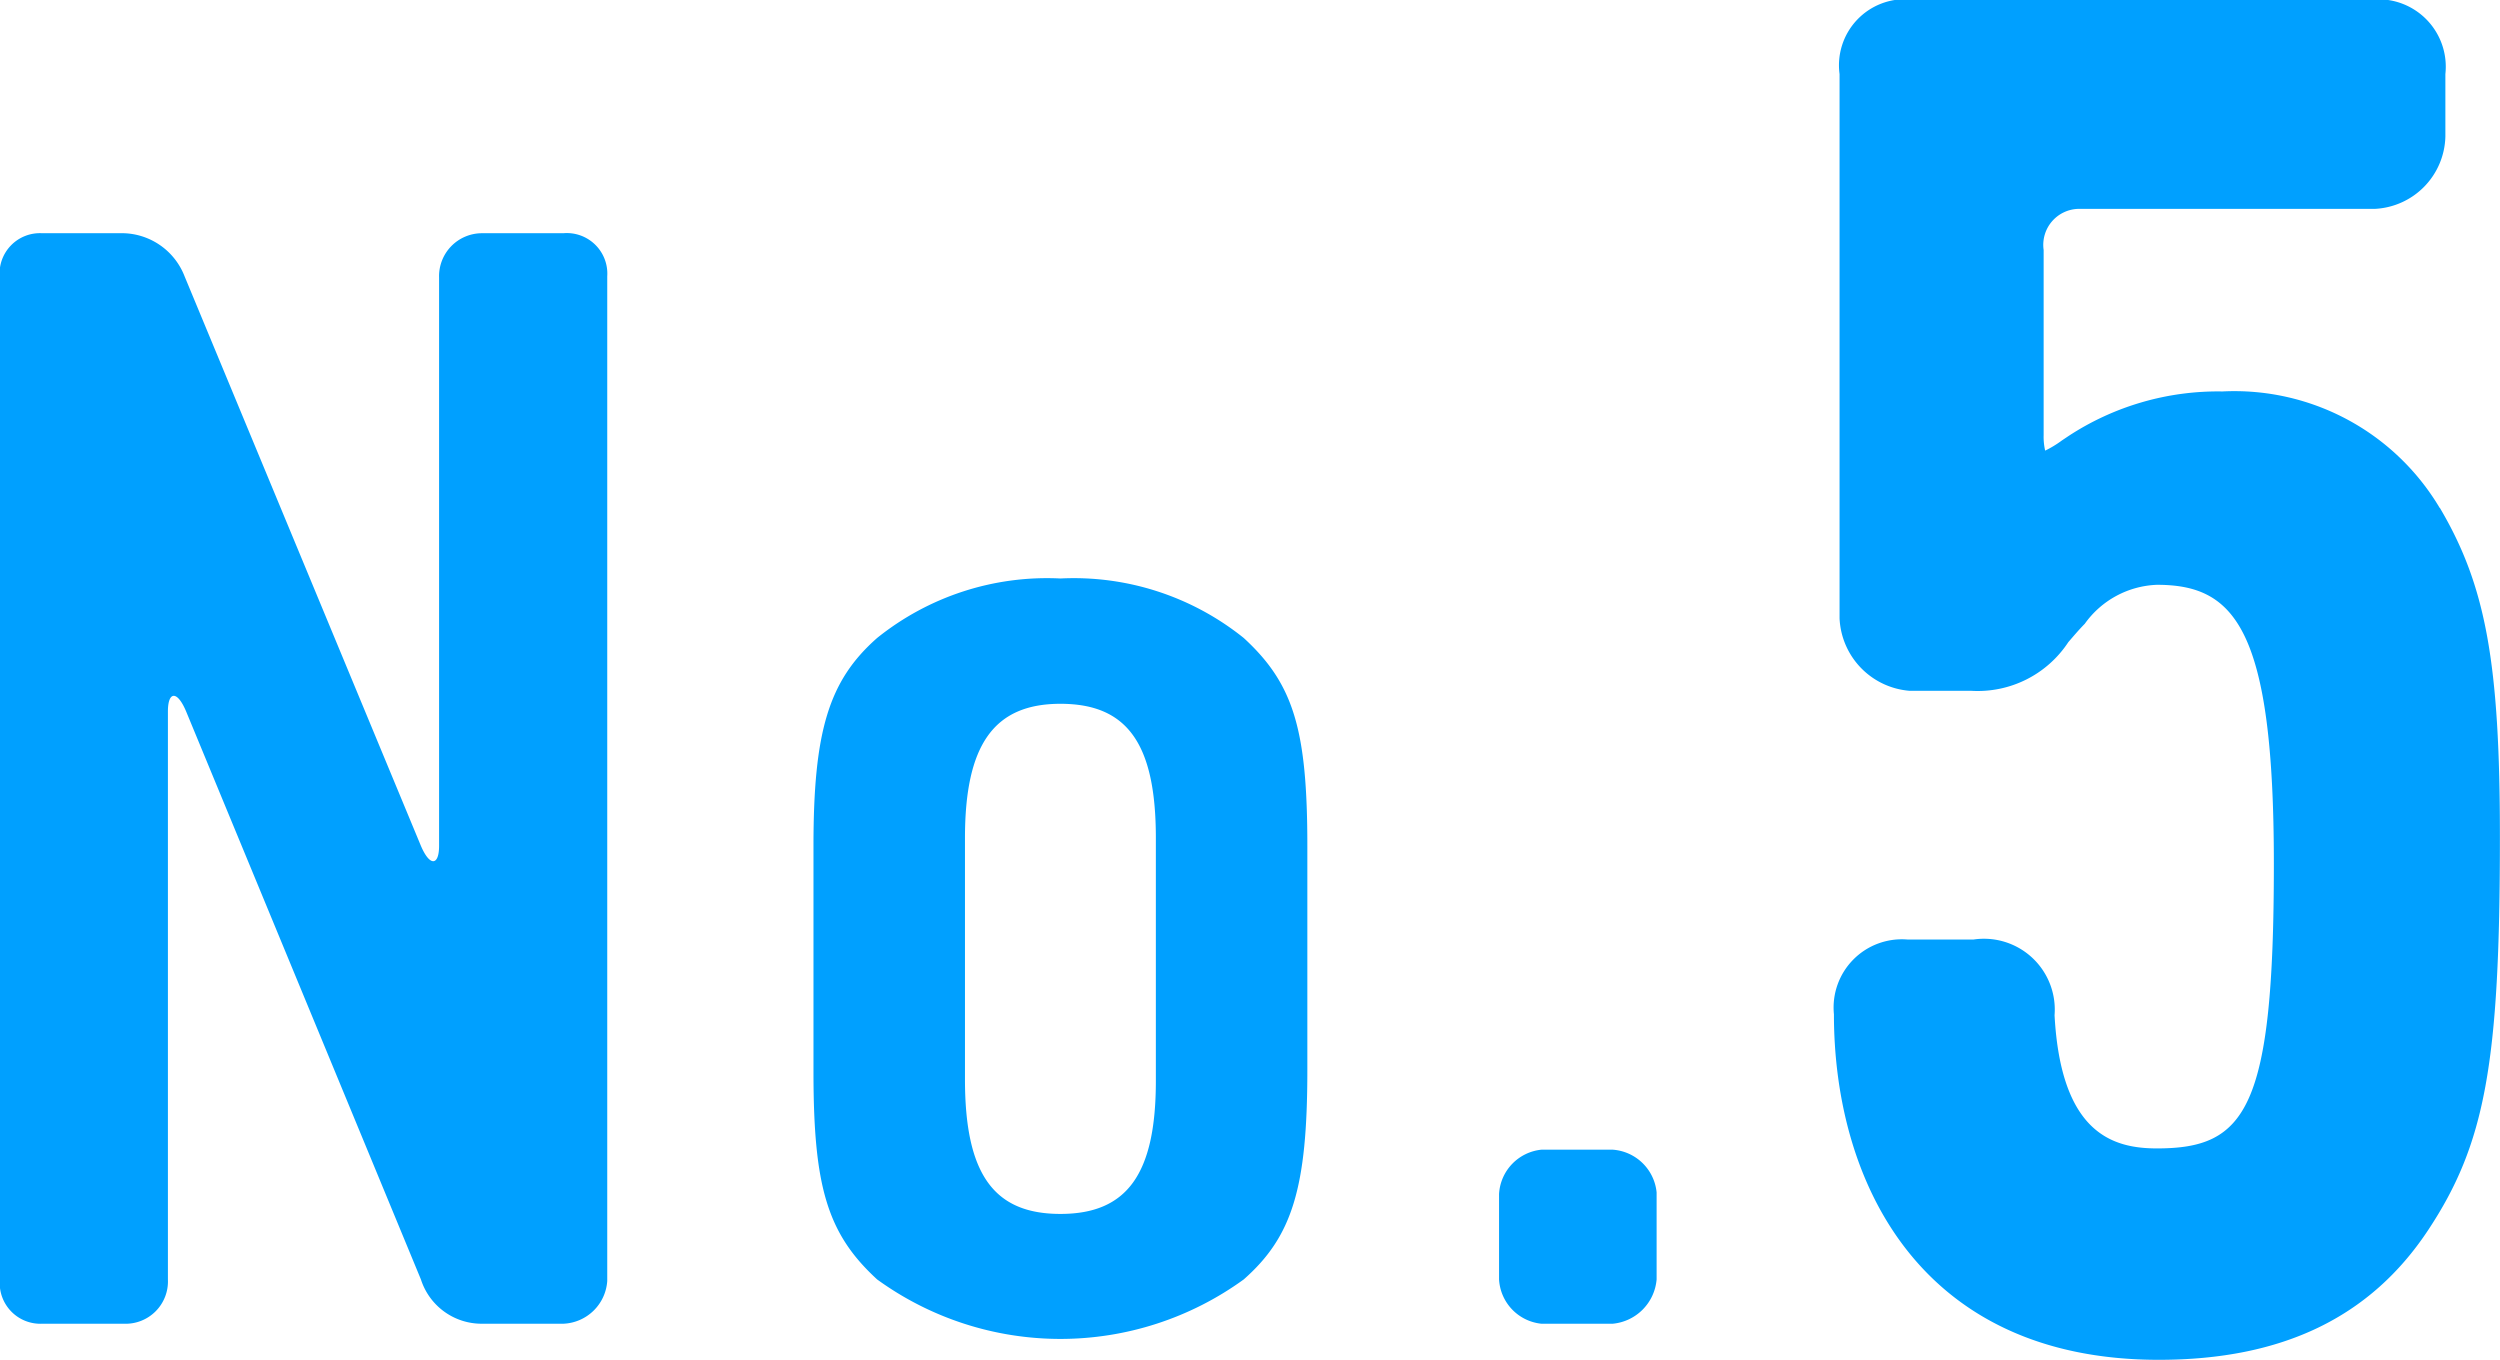 <svg xmlns="http://www.w3.org/2000/svg" width="79" height="42.97" viewBox="0 0 79 42.97">
  <defs>
    <style>
      .cls-1 {
        fill: #00a0ff;
        fill-rule: evenodd;
      }
    </style>
  </defs>
  <path id="tips_no5.svg" class="cls-1" d="M398.8,3701.28h-2.585a1.357,1.357,0,0,0-1.34,1.4v17.96c0,0.62-.287.67-0.574,0l-7.469-18a2.13,2.13,0,0,0-1.914-1.36h-2.585a1.276,1.276,0,0,0-1.341,1.4v31.71a1.286,1.286,0,0,0,1.341,1.35h2.585a1.338,1.338,0,0,0,1.388-1.4v-17.95c0-.63.288-0.68,0.575,0l7.42,17.95a2.014,2.014,0,0,0,1.914,1.4H398.8a1.45,1.45,0,0,0,1.389-1.35v-31.75A1.281,1.281,0,0,0,398.8,3701.28Zm15.709,10.91a8.573,8.573,0,0,0-5.792,1.88c-1.532,1.35-2.011,2.95-2.011,6.57v7.14c0,3.62.431,5.11,2.011,6.56a9.864,9.864,0,0,0,11.585,0c1.532-1.35,2.01-2.89,2.01-6.61v-7.09c0-3.67-.431-5.12-2.01-6.57A8.571,8.571,0,0,0,414.511,3712.19Zm3.016,15.88c0,2.94-.909,4.2-3.016,4.2s-3.016-1.26-3.016-4.25v-7.63c0-2.94.91-4.24,3.016-4.24s3.016,1.25,3.016,4.24v7.68Zm14.436,2.17h-2.251a1.491,1.491,0,0,0-1.34,1.4v2.7a1.491,1.491,0,0,0,1.34,1.4h2.251a1.536,1.536,0,0,0,1.388-1.4v-2.75A1.5,1.5,0,0,0,431.963,3730.24Zm26.133-20.28a7.545,7.545,0,0,0-6.867-3.68,8.612,8.612,0,0,0-4.864,1.41l-0.209.14a3.356,3.356,0,0,1-.527.32,1.957,1.957,0,0,1-.048-0.49v-5.85a1.138,1.138,0,0,1,1.11-1.3h9.363a2.345,2.345,0,0,0,2.222-2.29v-1.97a2.131,2.131,0,0,0-2.222-2.36h-14.7a2.088,2.088,0,0,0-2.222,2.36v17.2a2.406,2.406,0,0,0,2.222,2.29H443.3a3.425,3.425,0,0,0,3.06-1.54c0.156-.18.324-0.38,0.52-0.58a2.934,2.934,0,0,1,2.279-1.23c2.451,0,3.695,1.36,3.695,8.82,0,7.75-.877,8.99-3.695,8.99-1.4,0-3.033-.48-3.235-4.21a2.238,2.238,0,0,0-2.567-2.39h-2.067a2.157,2.157,0,0,0-2.338,2.36c0,5.28,2.7,10.92,10.265,10.92,3.9,0,6.687-1.34,8.513-4.1,1.8-2.72,2.267-5.27,2.267-12.38C460,3714.86,459.553,3712.42,458.1,3709.96Z" transform="translate(-381 -3693.91)"/>
</svg>

